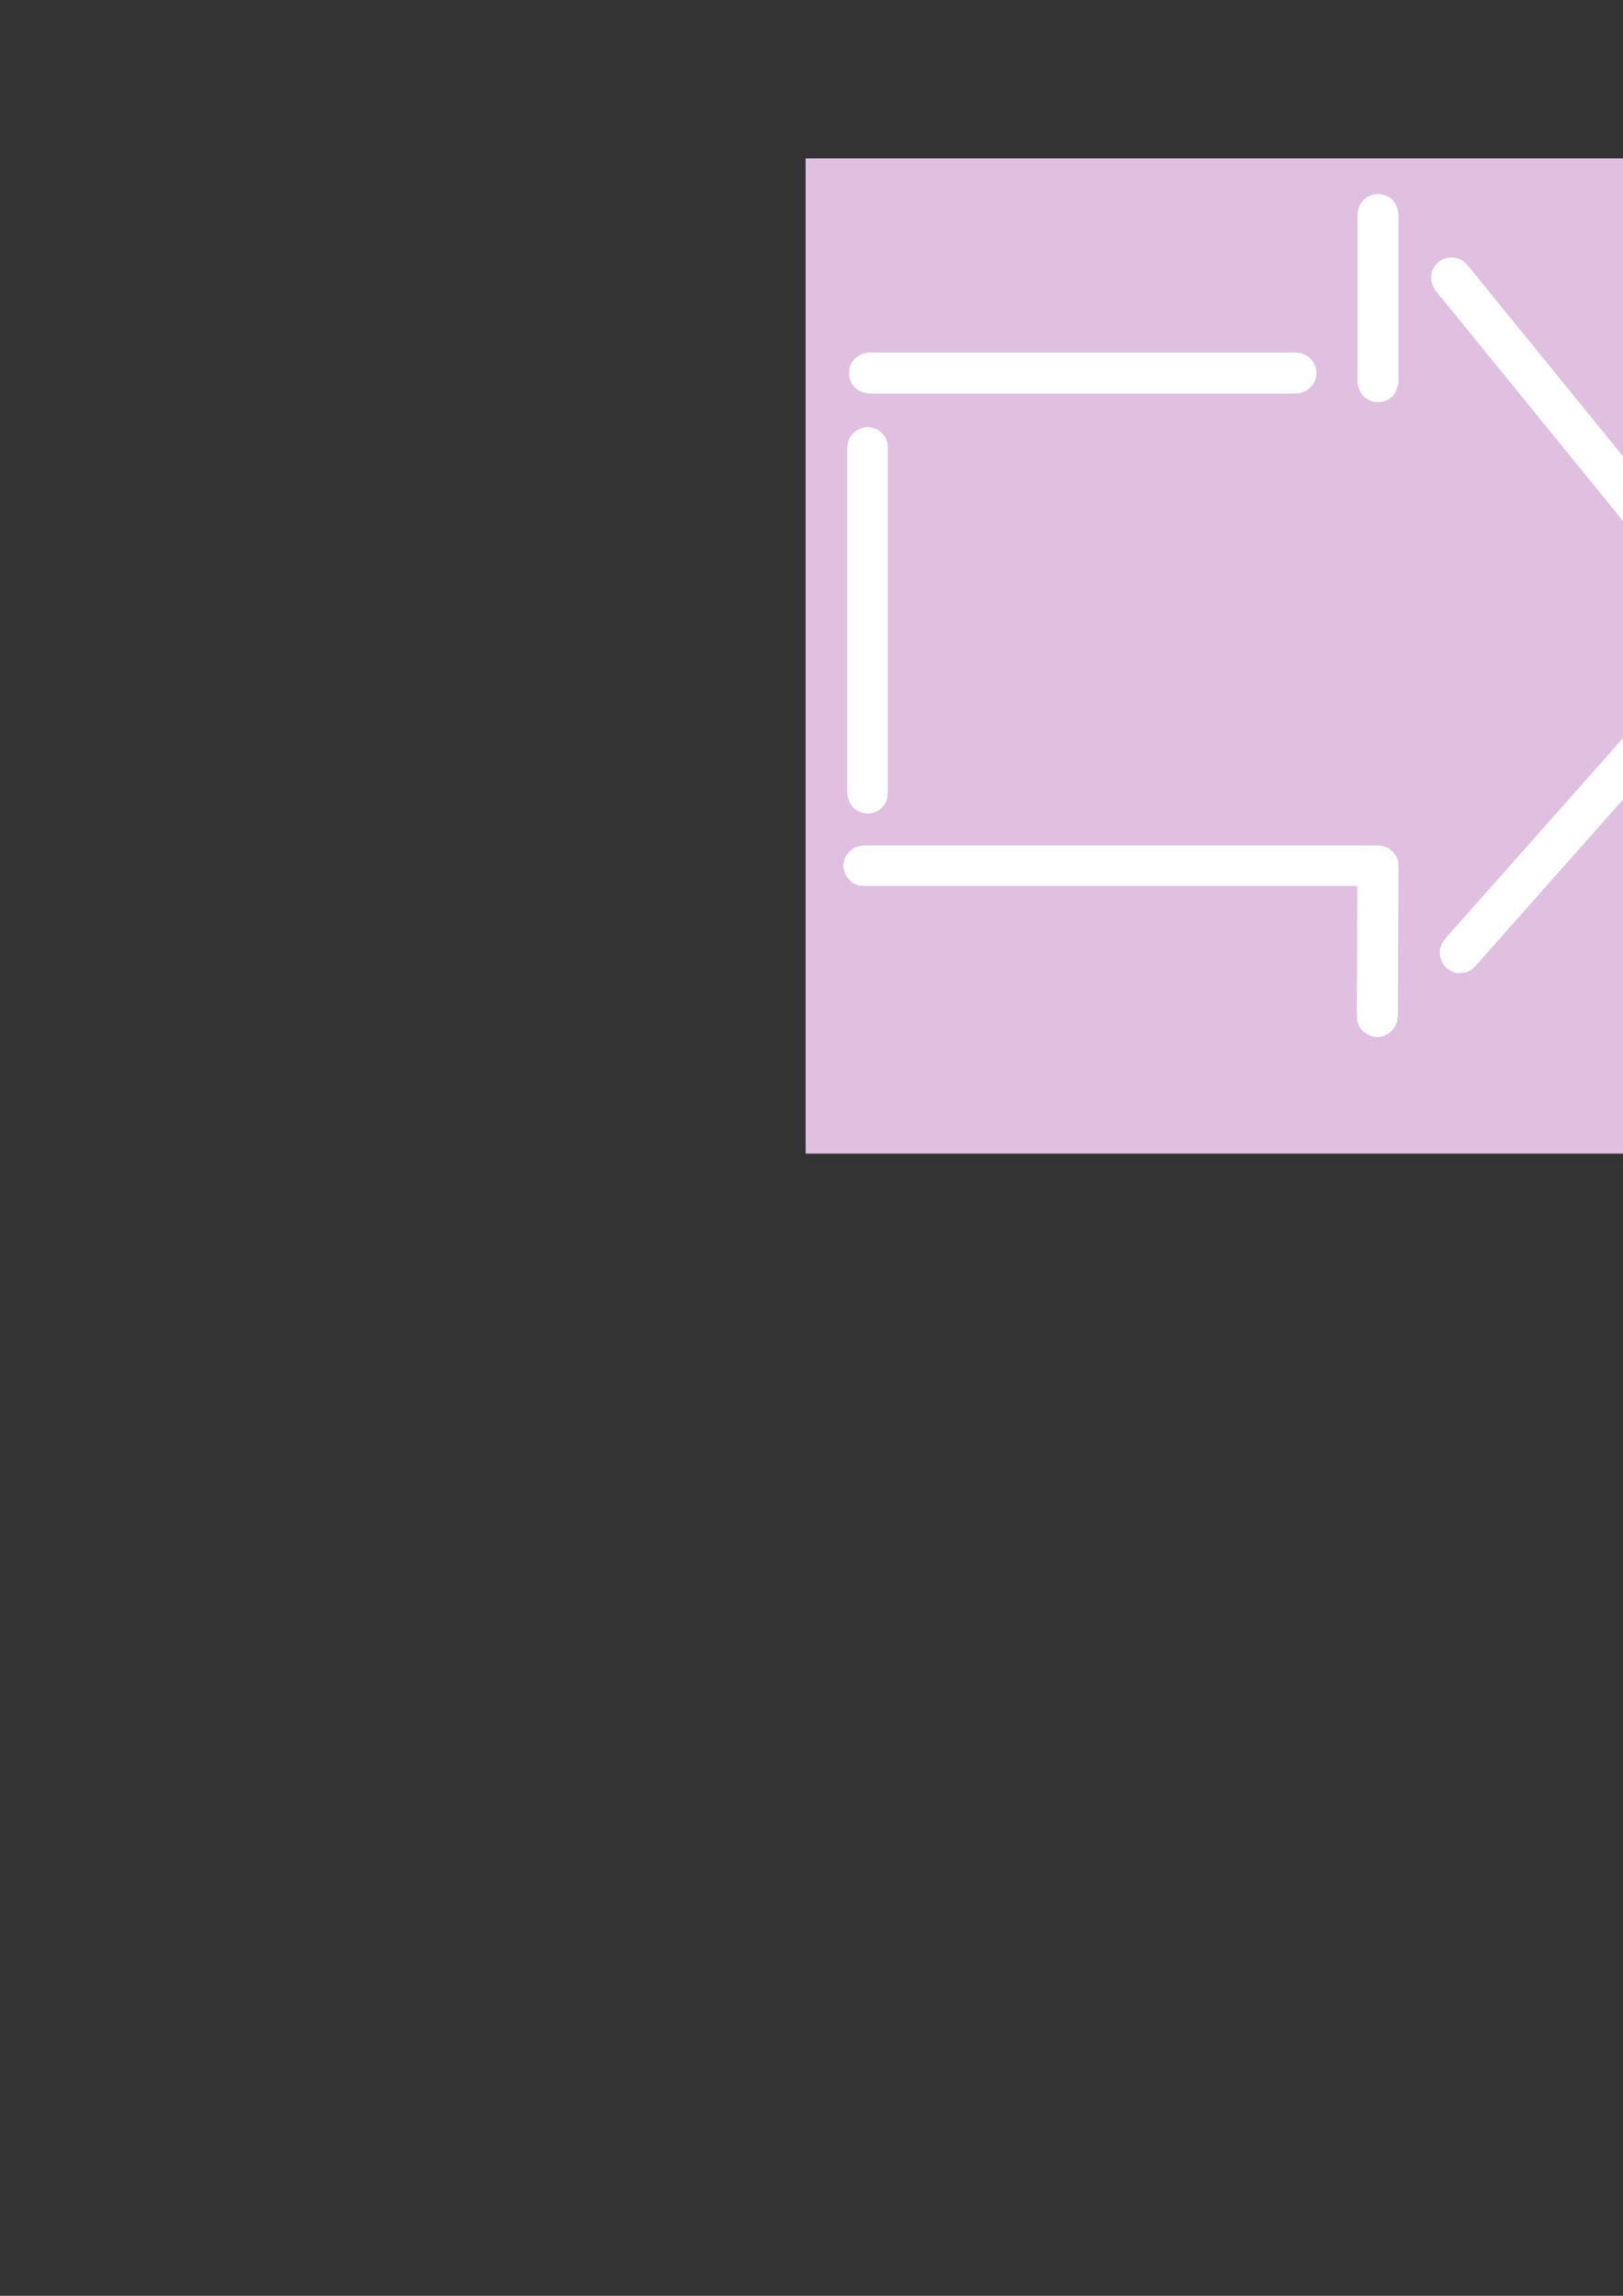 <?xml version="1.0" encoding="utf-8"?>
<!-- Created by UniConvertor 2.0rc4 (https://sk1project.net/) -->
<svg xmlns="http://www.w3.org/2000/svg" height="841.89pt" viewBox="0 0 595.276 841.89" width="595.276pt" version="1.1" xmlns:xlink="http://www.w3.org/1999/xlink" id="5b37510f-f606-11ea-842e-dcc15c148e23">

<rect x="0" y="0" width="595.276" height="841.89" fill="#333333" stroke="none"/>

<g>
	<path style="fill:#e0c0e0;" d="M 660.446,423.033 L 660.446,58.065 295.478,58.065 295.478,423.033 660.446,423.033 660.446,423.033 Z" />
	<path style="fill:#ffffff;" d="M 541.07,354.345 L 624.302,260.457 624.302,260.457 625.526,258.729 626.102,256.929 626.246,254.985 625.886,253.185 625.022,251.385 623.726,249.873 623.726,249.873 621.998,248.793 620.198,248.217 618.254,247.929 616.454,248.433 614.726,249.153 613.142,250.521 613.142,250.521 529.91,344.409 529.91,344.409 528.83,346.137 528.182,347.937 528.11,349.881 528.47,351.681 529.262,353.553 530.486,354.993 530.486,354.993 532.214,356.073 534.014,356.793 535.958,356.793 537.758,356.577 539.558,355.713 541.07,354.345 541.07,354.345 541.07,354.345 Z" />
	<path style="fill:#ffffff;" d="M 646.982,230.865 L 538.118,97.089 538.118,97.089 536.678,95.721 534.878,94.857 533.078,94.425 531.206,94.497 529.262,95.001 527.606,96.081 527.606,96.081 526.238,97.521 525.302,99.249 524.942,101.049 524.942,102.993 525.518,104.793 526.526,106.521 526.526,106.521 635.318,240.297 635.318,240.297 636.758,241.665 638.63,242.601 640.43,242.961 642.374,242.961 644.174,242.385 645.902,241.377 645.902,241.377 647.342,239.937 648.206,238.281 648.638,236.337 648.566,234.537 648.062,232.593 646.982,230.865 646.982,230.865 646.982,230.865 Z" />
	<path style="fill:#ffffff;" d="M 497.87,78.657 L 497.87,140.073 497.87,140.073 498.23,142.017 499.022,143.817 500.102,145.329 501.686,146.481 503.486,147.273 505.43,147.489 505.43,147.489 507.374,147.273 509.174,146.481 510.758,145.329 511.838,143.817 512.558,142.017 512.918,140.073 512.918,140.073 512.918,78.657 512.918,78.657 512.558,76.569 511.838,74.769 510.758,73.329 509.174,72.105 507.374,71.385 505.43,71.097 505.43,71.097 503.486,71.385 501.686,72.105 500.102,73.329 499.022,74.769 498.23,76.569 497.87,78.657 497.87,78.657 497.87,78.657 Z" />
	<path style="fill:#ffffff;" d="M 475.478,129.273 L 318.878,129.273 318.878,129.273 316.79,129.561 314.99,130.425 313.55,131.505 312.326,133.089 311.606,134.745 311.39,136.833 311.39,136.833 311.606,138.777 312.326,140.577 313.55,142.017 314.99,143.241 316.79,143.961 318.878,144.321 318.878,144.321 475.478,144.321 475.478,144.321 477.422,143.961 479.222,143.241 480.662,142.017 481.886,140.577 482.606,138.777 482.894,136.833 482.894,136.833 482.606,134.745 481.886,133.089 480.662,131.505 479.222,130.425 477.422,129.561 475.478,129.273 475.478,129.273 475.478,129.273 Z" />
	<path style="fill:#ffffff;" d="M 310.742,164.121 L 310.742,290.841 310.742,290.841 311.03,292.785 311.75,294.585 312.974,296.169 314.486,297.321 316.214,298.041 318.302,298.401 318.302,298.401 320.246,298.041 322.046,297.321 323.486,296.169 324.71,294.585 325.43,292.785 325.646,290.841 325.646,290.841 325.646,164.121 325.646,164.121 325.43,162.177 324.71,160.305 323.486,158.865 322.046,157.641 320.246,156.921 318.302,156.561 318.302,156.561 316.214,156.921 314.486,157.641 312.974,158.865 311.75,160.305 311.03,162.177 310.742,164.121 310.742,164.121 310.742,164.121 Z" />
	<path style="fill:#ffffff;" d="M 316.79,324.897 L 505.43,324.897 505.43,324.897 503.486,324.681 501.686,323.961 500.102,322.737 500.102,322.737 498.878,321.153 498.158,319.353 497.87,317.409 497.87,317.409 497.654,372.777 497.654,372.777 497.87,374.721 498.59,376.521 499.814,378.105 501.398,379.185 503.126,379.977 505.07,380.337 505.07,380.337 507.086,380.049 508.958,379.185 510.398,378.105 511.622,376.521 512.342,374.865 512.702,372.777 512.702,372.777 512.702,372.777 512.918,317.553 512.918,317.553 512.702,315.609 511.982,313.737 510.758,312.225 510.758,312.225 509.174,311.001 507.374,310.281 505.43,309.993 505.43,309.993 316.79,309.993 316.79,309.993 314.918,310.281 313.046,311.073 311.606,312.225 310.382,313.737 309.662,315.465 309.302,317.553 309.302,317.553 309.662,319.497 310.382,321.297 311.606,322.737 313.046,323.961 314.918,324.681 316.79,324.897 316.79,324.897 316.79,324.897 Z" />
</g>
</svg>